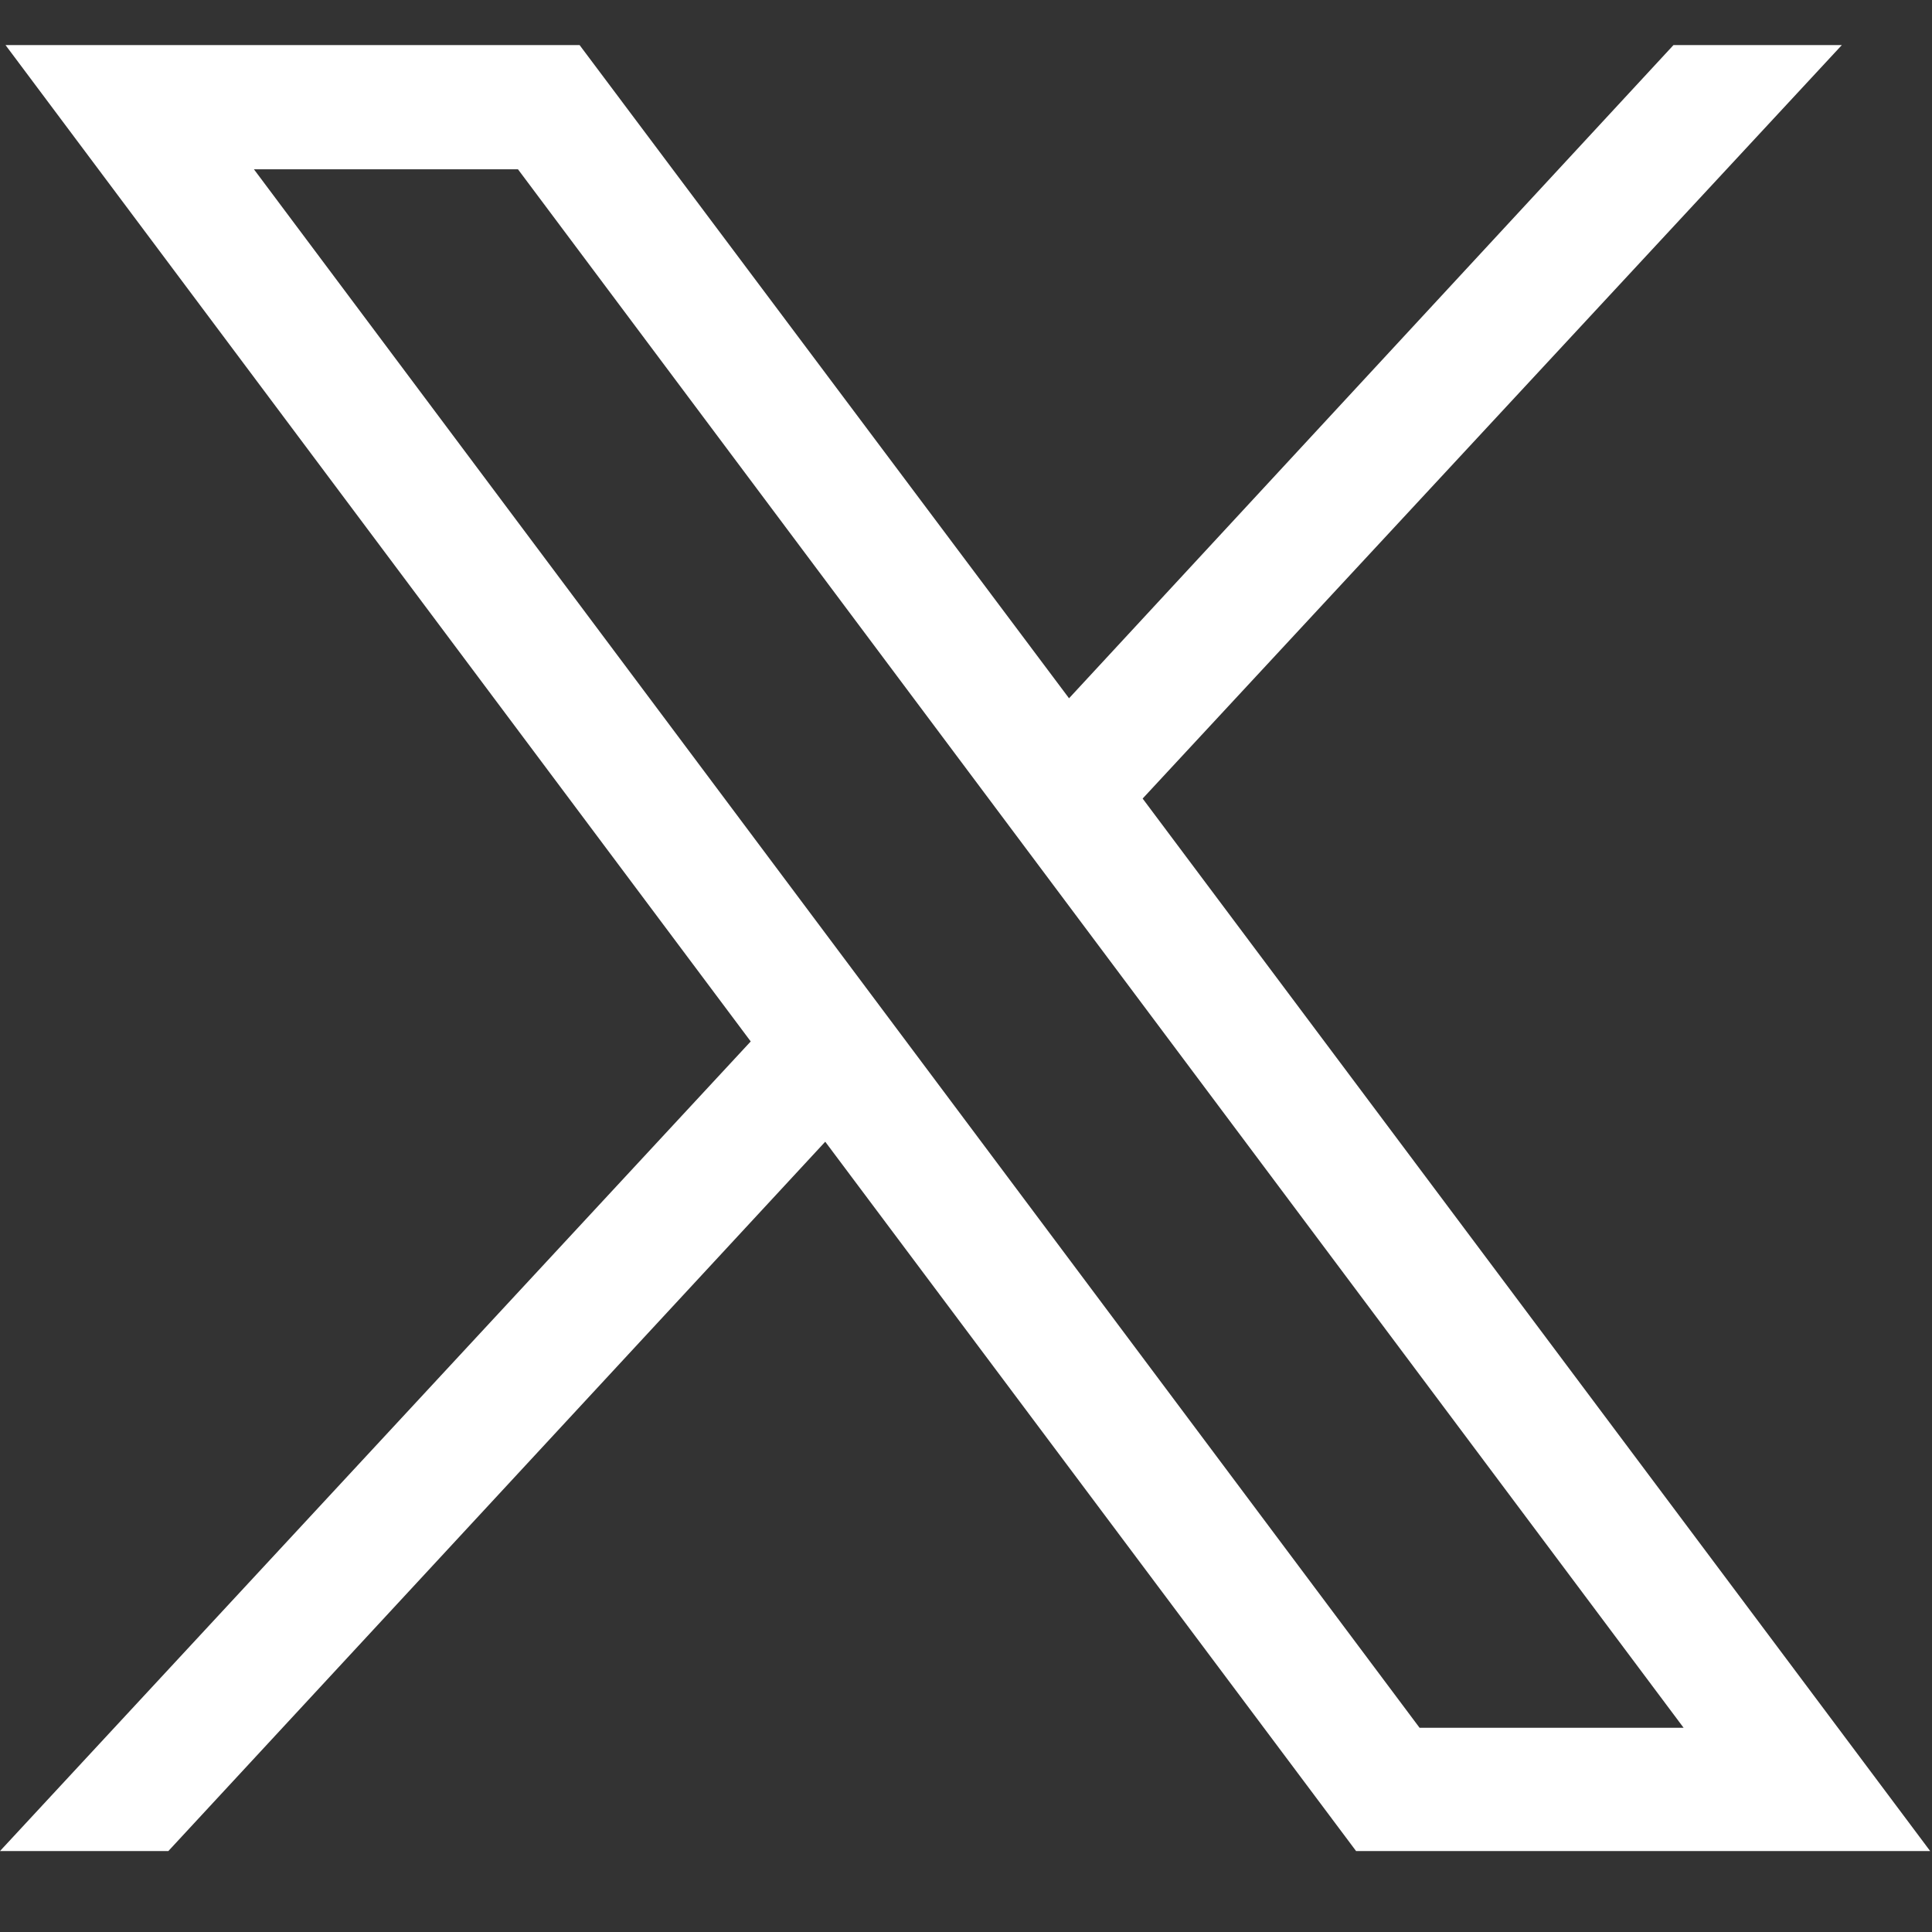 <?xml version="1.0" encoding="UTF-8"?>
<svg id="Layer_1" data-name="Layer 1" xmlns="http://www.w3.org/2000/svg" version="1.1" viewBox="0 0 21 21">
  <rect x="0" y="0" width="21" height="21" fill="#333333" stroke="none"/>
  <defs>
    <style>
      .cls-1 {
        fill: #fff;
        stroke-width: 0px;
      }
    </style>
  </defs>
  <path id="path1009" class="cls-1" d="M.06.49l8.1,10.83L0,20.12h1.83l7.14-7.71,5.77,7.71h6.24l-8.56-11.44L20.02.49h-1.83l-6.57,7.1L6.3.49H.06ZM2.76,1.84h2.87l12.67,16.94h-2.87L2.76,1.84Z"/>
</svg>